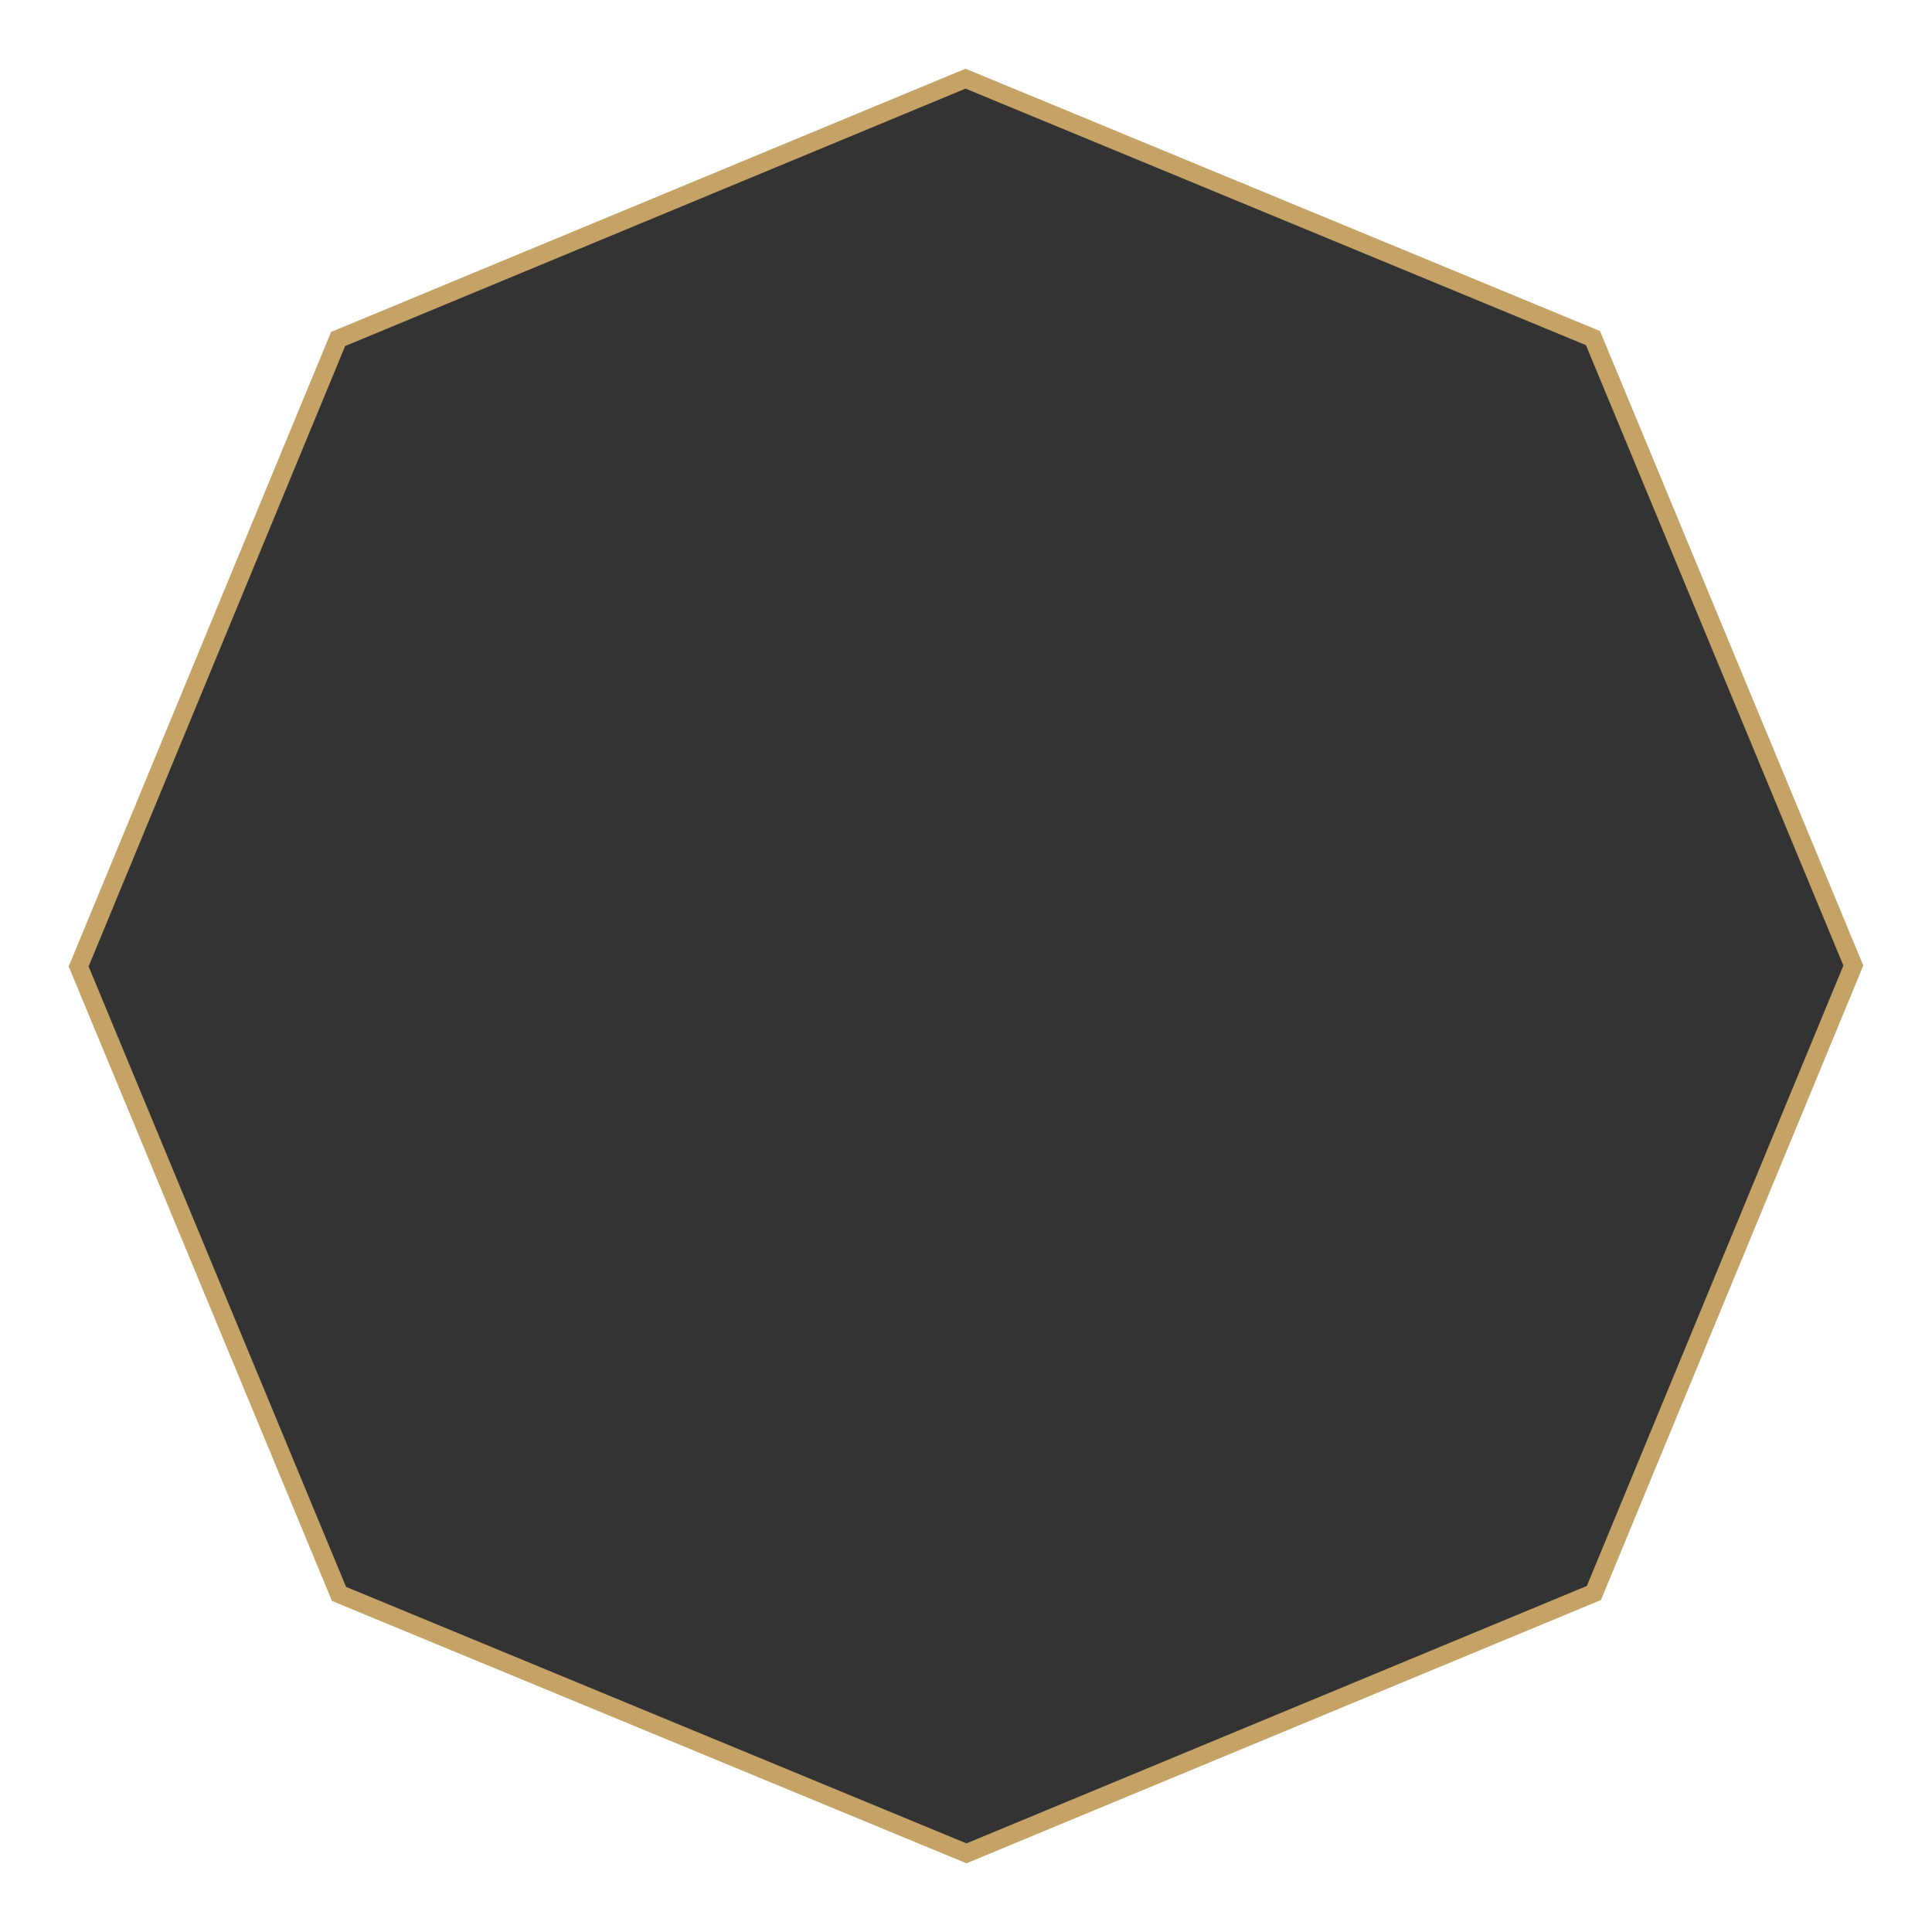 <?xml version="1.0" encoding="UTF-8"?><svg id="Layer_1" xmlns="http://www.w3.org/2000/svg" viewBox="0 0 210 210"><rect x="0" y="0" width="210" height="210" fill="#333333" stroke="none"/><defs><style>.cls-1{fill:#fff;}.cls-2{fill:none;stroke:#c5a266;stroke-width:2px;}</style></defs><path class="cls-1" d="m0,0v210h210V0H0Zm173.3,173.2l-68.2,28.3-68.2-28.2L8.6,105.1l28.2-68.2L105,8.6l68.2,28.2,28.3,68.2-28.2,68.2Z"/><path class="cls-2" d="m8.55,105.05l28.2-68.2L104.95,8.55l68.2,28.2,28.3,68.2-28.2,68.2-68.2,28.3-68.2-28.2L8.55,105.05Z"/></svg>